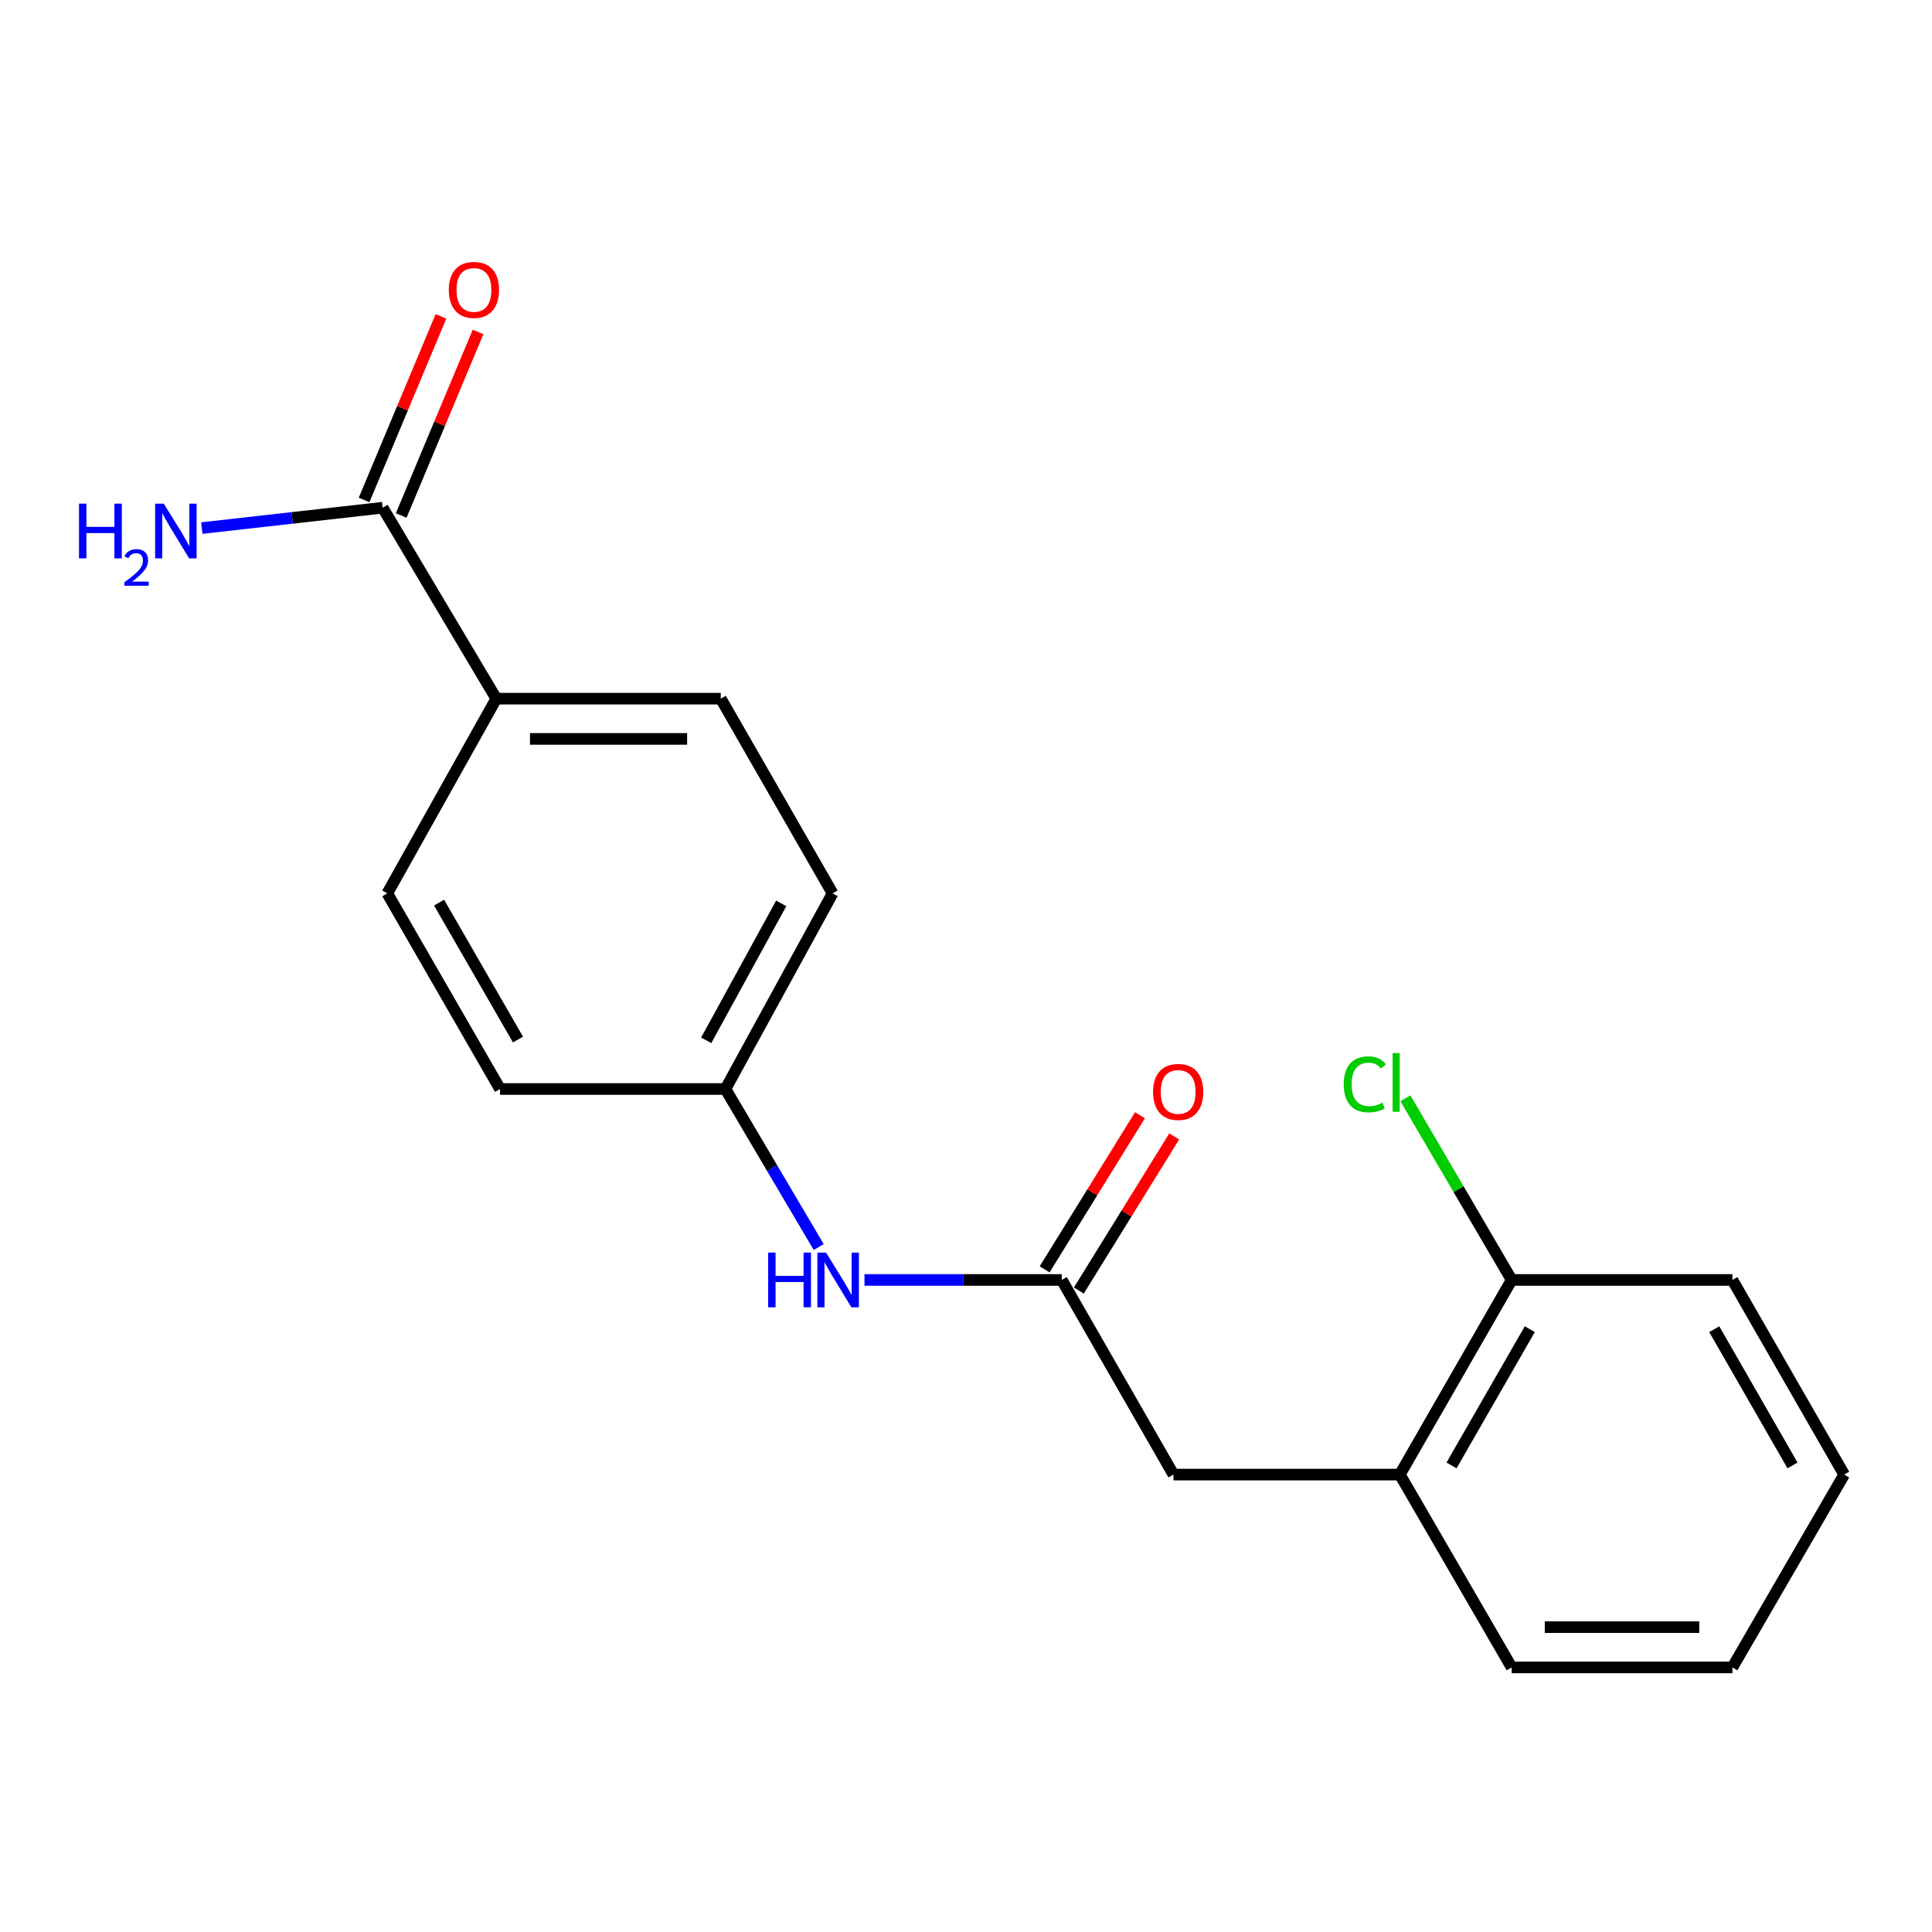 <?xml version='1.0' encoding='iso-8859-1'?>
<svg version='1.1' baseProfile='full'
              xmlns='http://www.w3.org/2000/svg'
                      xmlns:rdkit='http://www.rdkit.org/xml'
                      xmlns:xlink='http://www.w3.org/1999/xlink'
                  xml:space='preserve'
width='1000px' height='1000px' viewBox='0 0 1000 1000'>
<!-- END OF HEADER -->
<rect style='opacity:1.0;fill:#FFFFFF;stroke:none' width='1000' height='1000' x='0' y='0'> </rect>
<path class='bond-1' d='M 549.553,662.499 L 498.5,662.499' style='fill:none;fill-rule:evenodd;stroke:#000000;stroke-width:6px;stroke-linecap:butt;stroke-linejoin:miter;stroke-opacity:1' />
<path class='bond-1' d='M 498.5,662.499 L 447.446,662.499' style='fill:none;fill-rule:evenodd;stroke:#0000FF;stroke-width:6px;stroke-linecap:butt;stroke-linejoin:miter;stroke-opacity:1' />
<path class='bond-3' d='M 549.553,662.499 L 607.394,763.241' style='fill:none;fill-rule:evenodd;stroke:#000000;stroke-width:6px;stroke-linecap:butt;stroke-linejoin:miter;stroke-opacity:1' />
<path class='bond-6' d='M 558.41,667.979 L 583.088,628.092' style='fill:none;fill-rule:evenodd;stroke:#000000;stroke-width:6px;stroke-linecap:butt;stroke-linejoin:miter;stroke-opacity:1' />
<path class='bond-6' d='M 583.088,628.092 L 607.767,588.205' style='fill:none;fill-rule:evenodd;stroke:#FF0000;stroke-width:6px;stroke-linecap:butt;stroke-linejoin:miter;stroke-opacity:1' />
<path class='bond-6' d='M 540.696,657.019 L 565.374,617.132' style='fill:none;fill-rule:evenodd;stroke:#000000;stroke-width:6px;stroke-linecap:butt;stroke-linejoin:miter;stroke-opacity:1' />
<path class='bond-6' d='M 565.374,617.132 L 590.052,577.245' style='fill:none;fill-rule:evenodd;stroke:#FF0000;stroke-width:6px;stroke-linecap:butt;stroke-linejoin:miter;stroke-opacity:1' />
<path class='bond-0' d='M 198.062,262.795 L 256.875,361.628' style='fill:none;fill-rule:evenodd;stroke:#000000;stroke-width:6px;stroke-linecap:butt;stroke-linejoin:miter;stroke-opacity:1' />
<path class='bond-5' d='M 207.669,266.818 L 227.559,219.315' style='fill:none;fill-rule:evenodd;stroke:#000000;stroke-width:6px;stroke-linecap:butt;stroke-linejoin:miter;stroke-opacity:1' />
<path class='bond-5' d='M 227.559,219.315 L 247.449,171.812' style='fill:none;fill-rule:evenodd;stroke:#FF0000;stroke-width:6px;stroke-linecap:butt;stroke-linejoin:miter;stroke-opacity:1' />
<path class='bond-5' d='M 188.454,258.773 L 208.344,211.27' style='fill:none;fill-rule:evenodd;stroke:#000000;stroke-width:6px;stroke-linecap:butt;stroke-linejoin:miter;stroke-opacity:1' />
<path class='bond-5' d='M 208.344,211.27 L 228.234,163.767' style='fill:none;fill-rule:evenodd;stroke:#FF0000;stroke-width:6px;stroke-linecap:butt;stroke-linejoin:miter;stroke-opacity:1' />
<path class='bond-10' d='M 198.062,262.795 L 151.26,268.063' style='fill:none;fill-rule:evenodd;stroke:#000000;stroke-width:6px;stroke-linecap:butt;stroke-linejoin:miter;stroke-opacity:1' />
<path class='bond-10' d='M 151.26,268.063 L 104.457,273.331' style='fill:none;fill-rule:evenodd;stroke:#0000FF;stroke-width:6px;stroke-linecap:butt;stroke-linejoin:miter;stroke-opacity:1' />
<path class='bond-11' d='M 423.763,645.47 L 399.624,604.568' style='fill:none;fill-rule:evenodd;stroke:#0000FF;stroke-width:6px;stroke-linecap:butt;stroke-linejoin:miter;stroke-opacity:1' />
<path class='bond-11' d='M 399.624,604.568 L 375.485,563.667' style='fill:none;fill-rule:evenodd;stroke:#000000;stroke-width:6px;stroke-linecap:butt;stroke-linejoin:miter;stroke-opacity:1' />
<path class='bond-2' d='M 724.558,763.241 L 607.394,763.241' style='fill:none;fill-rule:evenodd;stroke:#000000;stroke-width:6px;stroke-linecap:butt;stroke-linejoin:miter;stroke-opacity:1' />
<path class='bond-7' d='M 724.558,763.241 L 782.434,662.499' style='fill:none;fill-rule:evenodd;stroke:#000000;stroke-width:6px;stroke-linecap:butt;stroke-linejoin:miter;stroke-opacity:1' />
<path class='bond-7' d='M 751.302,758.506 L 791.815,687.987' style='fill:none;fill-rule:evenodd;stroke:#000000;stroke-width:6px;stroke-linecap:butt;stroke-linejoin:miter;stroke-opacity:1' />
<path class='bond-15' d='M 724.558,763.241 L 782.434,863.045' style='fill:none;fill-rule:evenodd;stroke:#000000;stroke-width:6px;stroke-linecap:butt;stroke-linejoin:miter;stroke-opacity:1' />
<path class='bond-4' d='M 256.875,361.628 L 373.078,361.628' style='fill:none;fill-rule:evenodd;stroke:#000000;stroke-width:6px;stroke-linecap:butt;stroke-linejoin:miter;stroke-opacity:1' />
<path class='bond-4' d='M 274.306,382.459 L 355.648,382.459' style='fill:none;fill-rule:evenodd;stroke:#000000;stroke-width:6px;stroke-linecap:butt;stroke-linejoin:miter;stroke-opacity:1' />
<path class='bond-19' d='M 256.875,361.628 L 200.469,462.404' style='fill:none;fill-rule:evenodd;stroke:#000000;stroke-width:6px;stroke-linecap:butt;stroke-linejoin:miter;stroke-opacity:1' />
<path class='bond-12' d='M 782.434,662.499 L 754.936,615.486' style='fill:none;fill-rule:evenodd;stroke:#000000;stroke-width:6px;stroke-linecap:butt;stroke-linejoin:miter;stroke-opacity:1' />
<path class='bond-12' d='M 754.936,615.486 L 727.438,568.472' style='fill:none;fill-rule:evenodd;stroke:#00CC00;stroke-width:6px;stroke-linecap:butt;stroke-linejoin:miter;stroke-opacity:1' />
<path class='bond-16' d='M 782.434,662.499 L 896.681,662.499' style='fill:none;fill-rule:evenodd;stroke:#000000;stroke-width:6px;stroke-linecap:butt;stroke-linejoin:miter;stroke-opacity:1' />
<path class='bond-8' d='M 200.469,462.404 L 258.819,563.667' style='fill:none;fill-rule:evenodd;stroke:#000000;stroke-width:6px;stroke-linecap:butt;stroke-linejoin:miter;stroke-opacity:1' />
<path class='bond-8' d='M 227.271,467.193 L 268.116,538.077' style='fill:none;fill-rule:evenodd;stroke:#000000;stroke-width:6px;stroke-linecap:butt;stroke-linejoin:miter;stroke-opacity:1' />
<path class='bond-9' d='M 373.078,361.628 L 430.943,462.404' style='fill:none;fill-rule:evenodd;stroke:#000000;stroke-width:6px;stroke-linecap:butt;stroke-linejoin:miter;stroke-opacity:1' />
<path class='bond-13' d='M 375.485,563.667 L 258.819,563.667' style='fill:none;fill-rule:evenodd;stroke:#000000;stroke-width:6px;stroke-linecap:butt;stroke-linejoin:miter;stroke-opacity:1' />
<path class='bond-14' d='M 375.485,563.667 L 430.943,462.404' style='fill:none;fill-rule:evenodd;stroke:#000000;stroke-width:6px;stroke-linecap:butt;stroke-linejoin:miter;stroke-opacity:1' />
<path class='bond-14' d='M 365.533,538.471 L 404.353,467.587' style='fill:none;fill-rule:evenodd;stroke:#000000;stroke-width:6px;stroke-linecap:butt;stroke-linejoin:miter;stroke-opacity:1' />
<path class='bond-17' d='M 782.434,863.045 L 896.681,863.045' style='fill:none;fill-rule:evenodd;stroke:#000000;stroke-width:6px;stroke-linecap:butt;stroke-linejoin:miter;stroke-opacity:1' />
<path class='bond-17' d='M 799.571,842.214 L 879.544,842.214' style='fill:none;fill-rule:evenodd;stroke:#000000;stroke-width:6px;stroke-linecap:butt;stroke-linejoin:miter;stroke-opacity:1' />
<path class='bond-20' d='M 896.681,662.499 L 954.545,763.241' style='fill:none;fill-rule:evenodd;stroke:#000000;stroke-width:6px;stroke-linecap:butt;stroke-linejoin:miter;stroke-opacity:1' />
<path class='bond-20' d='M 887.297,687.986 L 927.802,758.505' style='fill:none;fill-rule:evenodd;stroke:#000000;stroke-width:6px;stroke-linecap:butt;stroke-linejoin:miter;stroke-opacity:1' />
<path class='bond-18' d='M 896.681,863.045 L 954.545,763.241' style='fill:none;fill-rule:evenodd;stroke:#000000;stroke-width:6px;stroke-linecap:butt;stroke-linejoin:miter;stroke-opacity:1' />
<path  class='atom-2' d='M 397.593 648.339
L 401.433 648.339
L 401.433 660.379
L 415.913 660.379
L 415.913 648.339
L 419.753 648.339
L 419.753 676.659
L 415.913 676.659
L 415.913 663.579
L 401.433 663.579
L 401.433 676.659
L 397.593 676.659
L 397.593 648.339
' fill='#0000FF'/>
<path  class='atom-2' d='M 427.553 648.339
L 436.833 663.339
Q 437.753 664.819, 439.233 667.499
Q 440.713 670.179, 440.793 670.339
L 440.793 648.339
L 444.553 648.339
L 444.553 676.659
L 440.673 676.659
L 430.713 660.259
Q 429.553 658.339, 428.313 656.139
Q 427.113 653.939, 426.753 653.259
L 426.753 676.659
L 423.073 676.659
L 423.073 648.339
L 427.553 648.339
' fill='#0000FF'/>
<path  class='atom-6' d='M 232.302 150.051
Q 232.302 143.251, 235.662 139.451
Q 239.022 135.651, 245.302 135.651
Q 251.582 135.651, 254.942 139.451
Q 258.302 143.251, 258.302 150.051
Q 258.302 156.931, 254.902 160.851
Q 251.502 164.731, 245.302 164.731
Q 239.062 164.731, 235.662 160.851
Q 232.302 156.971, 232.302 150.051
M 245.302 161.531
Q 249.622 161.531, 251.942 158.651
Q 254.302 155.731, 254.302 150.051
Q 254.302 144.491, 251.942 141.691
Q 249.622 138.851, 245.302 138.851
Q 240.982 138.851, 238.622 141.651
Q 236.302 144.451, 236.302 150.051
Q 236.302 155.771, 238.622 158.651
Q 240.982 161.531, 245.302 161.531
' fill='#FF0000'/>
<path  class='atom-7' d='M 596.813 565.182
Q 596.813 558.382, 600.173 554.582
Q 603.533 550.782, 609.813 550.782
Q 616.093 550.782, 619.453 554.582
Q 622.813 558.382, 622.813 565.182
Q 622.813 572.062, 619.413 575.982
Q 616.013 579.862, 609.813 579.862
Q 603.573 579.862, 600.173 575.982
Q 596.813 572.102, 596.813 565.182
M 609.813 576.662
Q 614.133 576.662, 616.453 573.782
Q 618.813 570.862, 618.813 565.182
Q 618.813 559.622, 616.453 556.822
Q 614.133 553.982, 609.813 553.982
Q 605.493 553.982, 603.133 556.782
Q 600.813 559.582, 600.813 565.182
Q 600.813 570.902, 603.133 573.782
Q 605.493 576.662, 609.813 576.662
' fill='#FF0000'/>
<path  class='atom-11' d='M 40.892 260.683
L 44.732 260.683
L 44.732 272.723
L 59.212 272.723
L 59.212 260.683
L 63.052 260.683
L 63.052 289.003
L 59.212 289.003
L 59.212 275.923
L 44.732 275.923
L 44.732 289.003
L 40.892 289.003
L 40.892 260.683
' fill='#0000FF'/>
<path  class='atom-11' d='M 64.424 288.009
Q 65.111 286.24, 66.748 285.263
Q 68.384 284.26, 70.655 284.26
Q 73.48 284.26, 75.064 285.791
Q 76.648 287.323, 76.648 290.042
Q 76.648 292.814, 74.588 295.401
Q 72.556 297.988, 68.332 301.051
L 76.964 301.051
L 76.964 303.163
L 64.372 303.163
L 64.372 301.394
Q 67.856 298.912, 69.916 297.064
Q 72.001 295.216, 73.004 293.553
Q 74.008 291.89, 74.008 290.174
Q 74.008 288.379, 73.11 287.375
Q 72.212 286.372, 70.655 286.372
Q 69.15 286.372, 68.147 286.979
Q 67.144 287.587, 66.431 288.933
L 64.424 288.009
' fill='#0000FF'/>
<path  class='atom-11' d='M 84.764 260.683
L 94.044 275.683
Q 94.964 277.163, 96.444 279.843
Q 97.924 282.523, 98.004 282.683
L 98.004 260.683
L 101.764 260.683
L 101.764 289.003
L 97.884 289.003
L 87.924 272.603
Q 86.764 270.683, 85.524 268.483
Q 84.324 266.283, 83.964 265.603
L 83.964 289.003
L 80.284 289.003
L 80.284 260.683
L 84.764 260.683
' fill='#0000FF'/>
<path  class='atom-13' d='M 695.517 561.244
Q 695.517 554.204, 698.797 550.524
Q 702.117 546.804, 708.397 546.804
Q 714.237 546.804, 717.357 550.924
L 714.717 553.084
Q 712.437 550.084, 708.397 550.084
Q 704.117 550.084, 701.837 552.964
Q 699.597 555.804, 699.597 561.244
Q 699.597 566.844, 701.917 569.724
Q 704.277 572.604, 708.837 572.604
Q 711.957 572.604, 715.597 570.724
L 716.717 573.724
Q 715.237 574.684, 712.997 575.244
Q 710.757 575.804, 708.277 575.804
Q 702.117 575.804, 698.797 572.044
Q 695.517 568.284, 695.517 561.244
' fill='#00CC00'/>
<path  class='atom-13' d='M 720.797 545.084
L 724.477 545.084
L 724.477 575.444
L 720.797 575.444
L 720.797 545.084
' fill='#00CC00'/>
</svg>
